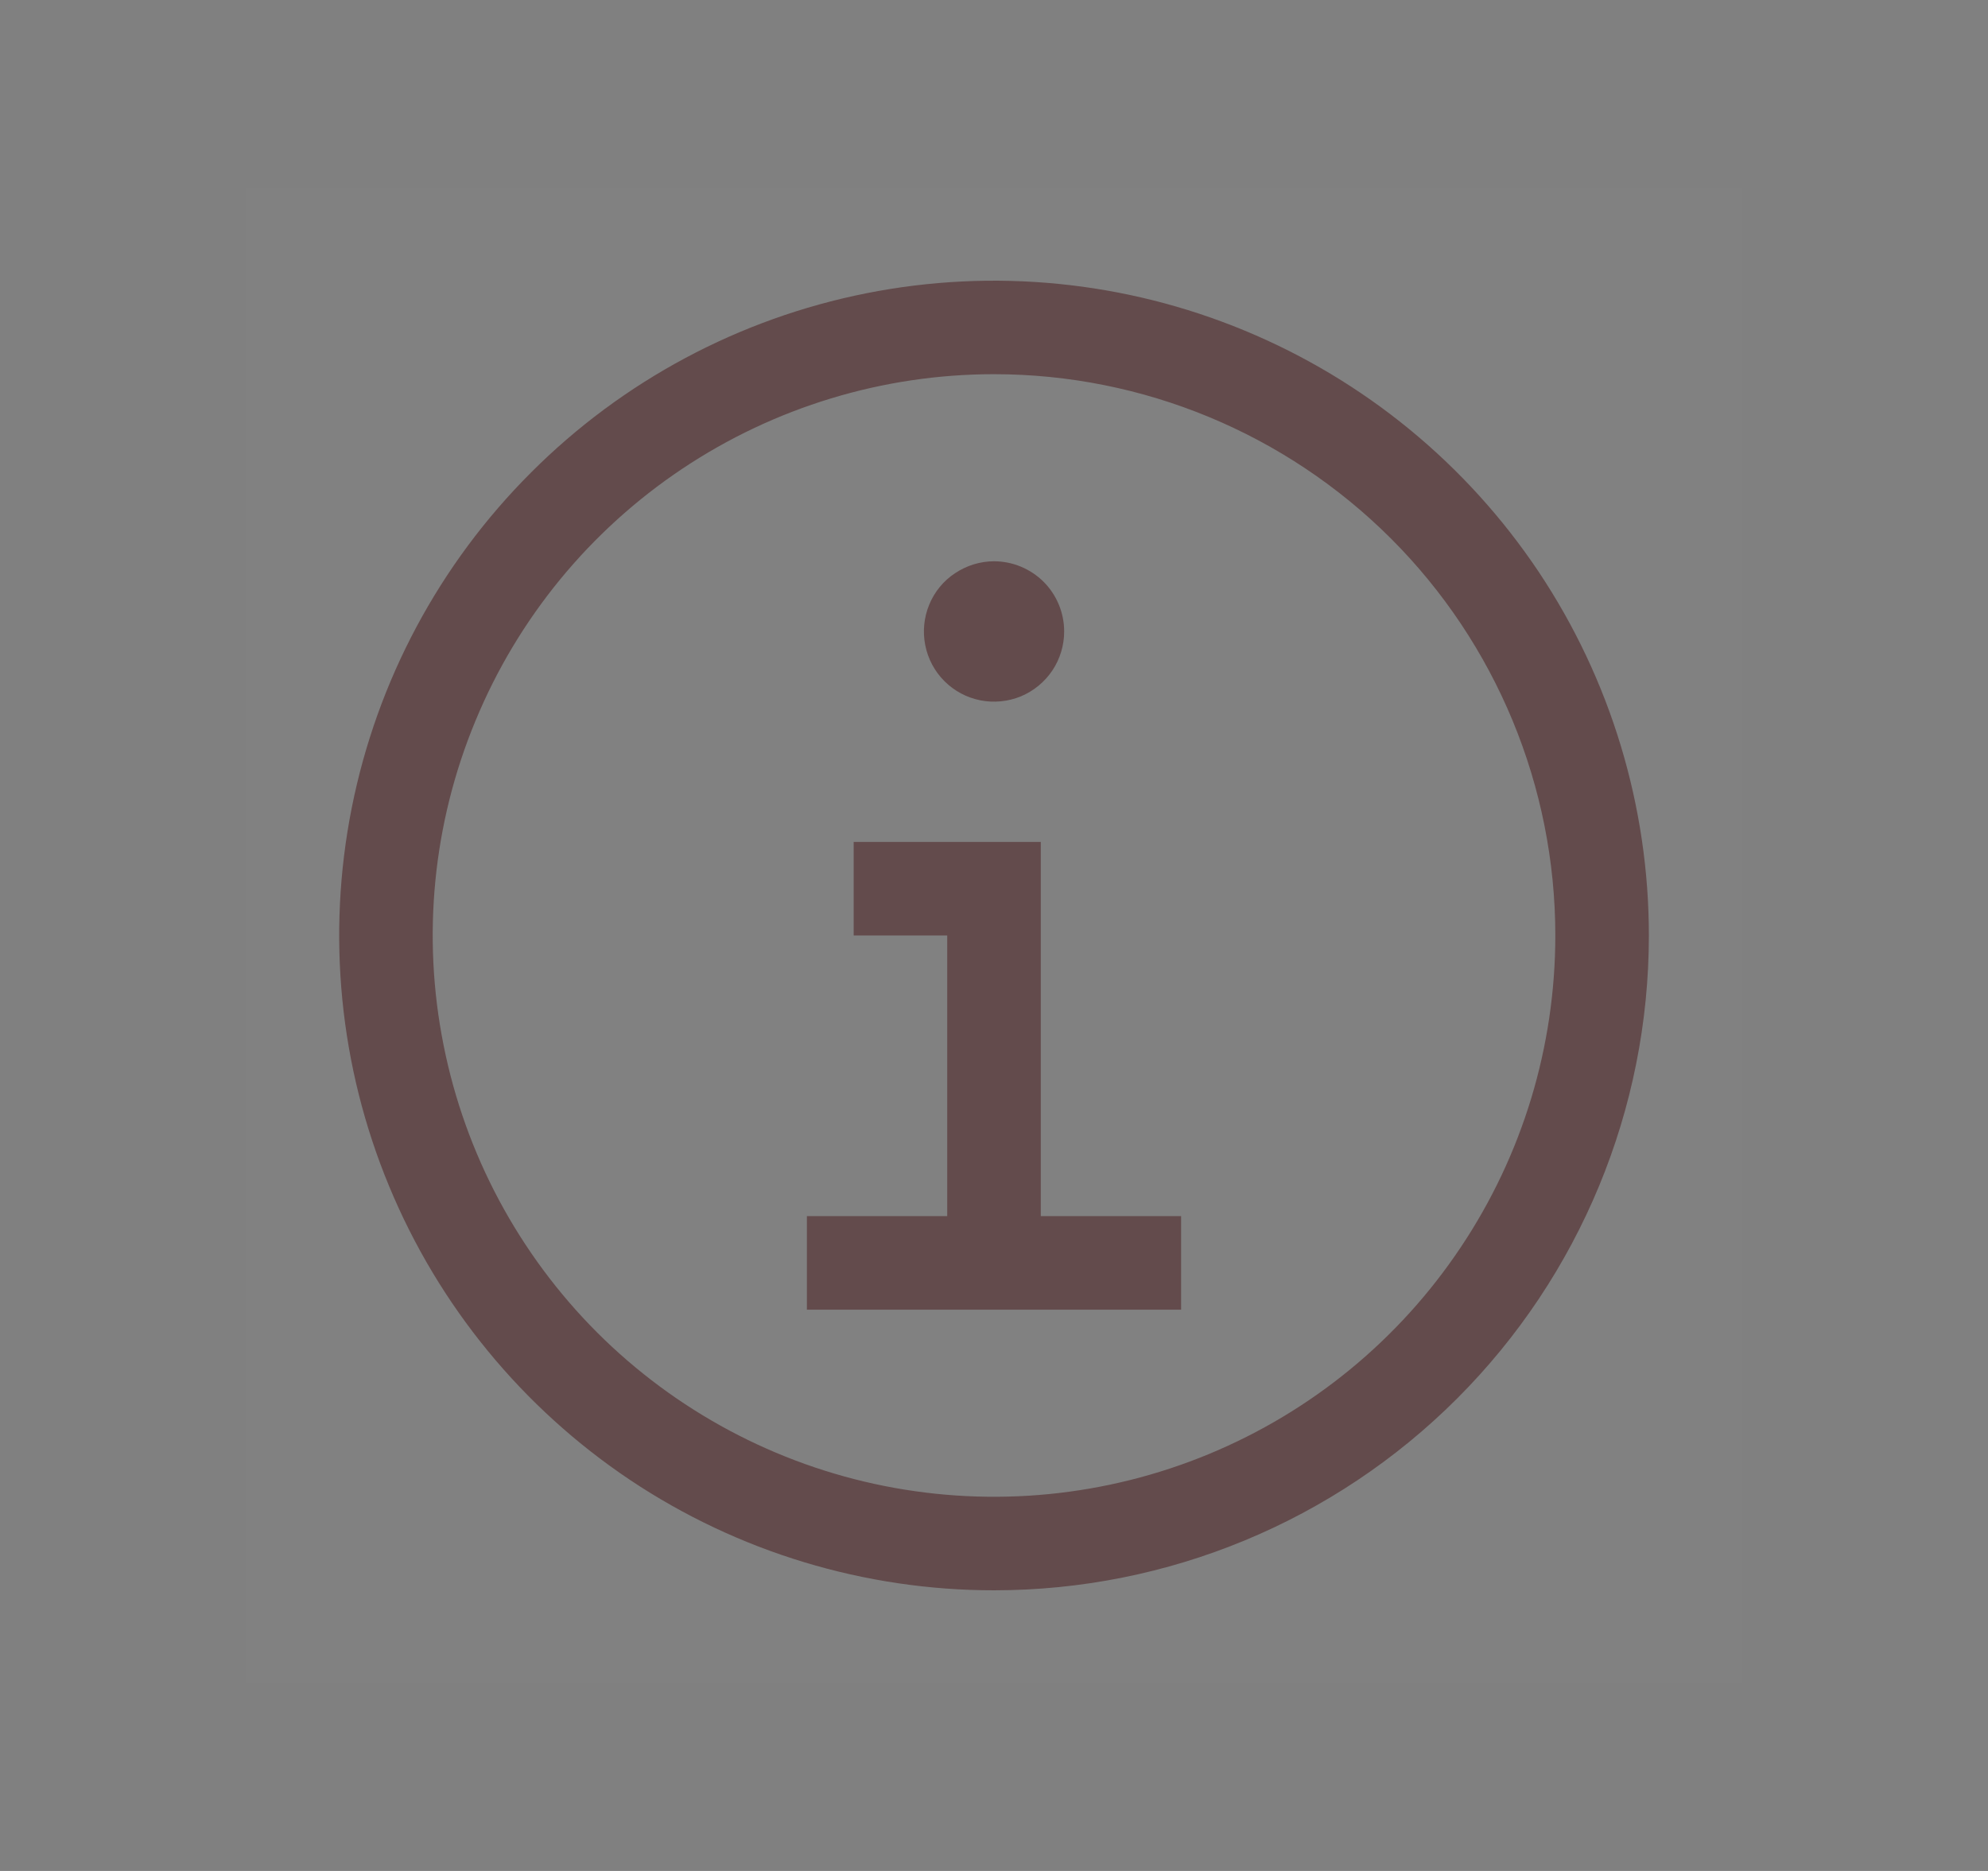 <svg width="17" height="16" viewBox="0 0 17 16" fill="none" xmlns="http://www.w3.org/2000/svg">
<rect x="0" y="0" width="17" height="16" fill="#808080" stroke="none"/>
<g clip-path="url(#clip0_2341_51904)">
<rect width="12.8" height="12.8" transform="translate(2.1 1.6)" fill="white" fill-opacity="0.01" style="mix-blend-mode:multiply"/>
<path d="M8.9 10.4V7.2H7.3V8H8.1V10.4H6.9V11.2H10.1V10.4H8.9Z" fill="#634B4C"/>
<path d="M8.5 4.8C8.382 4.8 8.266 4.836 8.167 4.902C8.068 4.967 7.991 5.061 7.946 5.171C7.901 5.28 7.889 5.401 7.912 5.517C7.935 5.634 7.992 5.741 8.076 5.825C8.16 5.909 8.267 5.966 8.383 5.989C8.5 6.012 8.62 6 8.73 5.955C8.84 5.909 8.933 5.832 8.999 5.734C9.065 5.635 9.1 5.519 9.1 5.4C9.1 5.241 9.037 5.089 8.925 4.976C8.812 4.864 8.66 4.8 8.5 4.8Z" fill="#634B4C"/>
<path d="M8.5 13.6C7.393 13.6 6.31 13.272 5.389 12.657C4.468 12.041 3.751 11.167 3.327 10.143C2.903 9.12 2.792 7.994 3.008 6.908C3.224 5.822 3.757 4.824 4.541 4.041C5.324 3.257 6.322 2.724 7.408 2.508C8.494 2.292 9.62 2.403 10.643 2.827C11.667 3.251 12.541 3.968 13.157 4.889C13.772 5.81 14.1 6.893 14.1 8C14.1 9.486 13.51 10.91 12.46 11.96C11.41 13.01 9.986 13.6 8.5 13.6ZM8.5 3.2C7.551 3.2 6.623 3.482 5.834 4.009C5.044 4.537 4.429 5.286 4.066 6.164C3.702 7.041 3.607 8.006 3.793 8.937C3.978 9.868 4.435 10.723 5.106 11.395C5.778 12.066 6.633 12.523 7.564 12.708C8.495 12.893 9.46 12.798 10.337 12.435C11.214 12.072 11.964 11.457 12.491 10.667C13.019 9.878 13.3 8.95 13.3 8C13.3 6.727 12.795 5.506 11.895 4.606C10.994 3.706 9.773 3.2 8.5 3.2Z" fill="#634B4C"/>
</g>
<defs>
<clipPath id="clip0_2341_51904">
<rect width="12.8" height="12.8" fill="white" transform="translate(2.1 1.6)"/>
</clipPath>
</defs>
</svg>
